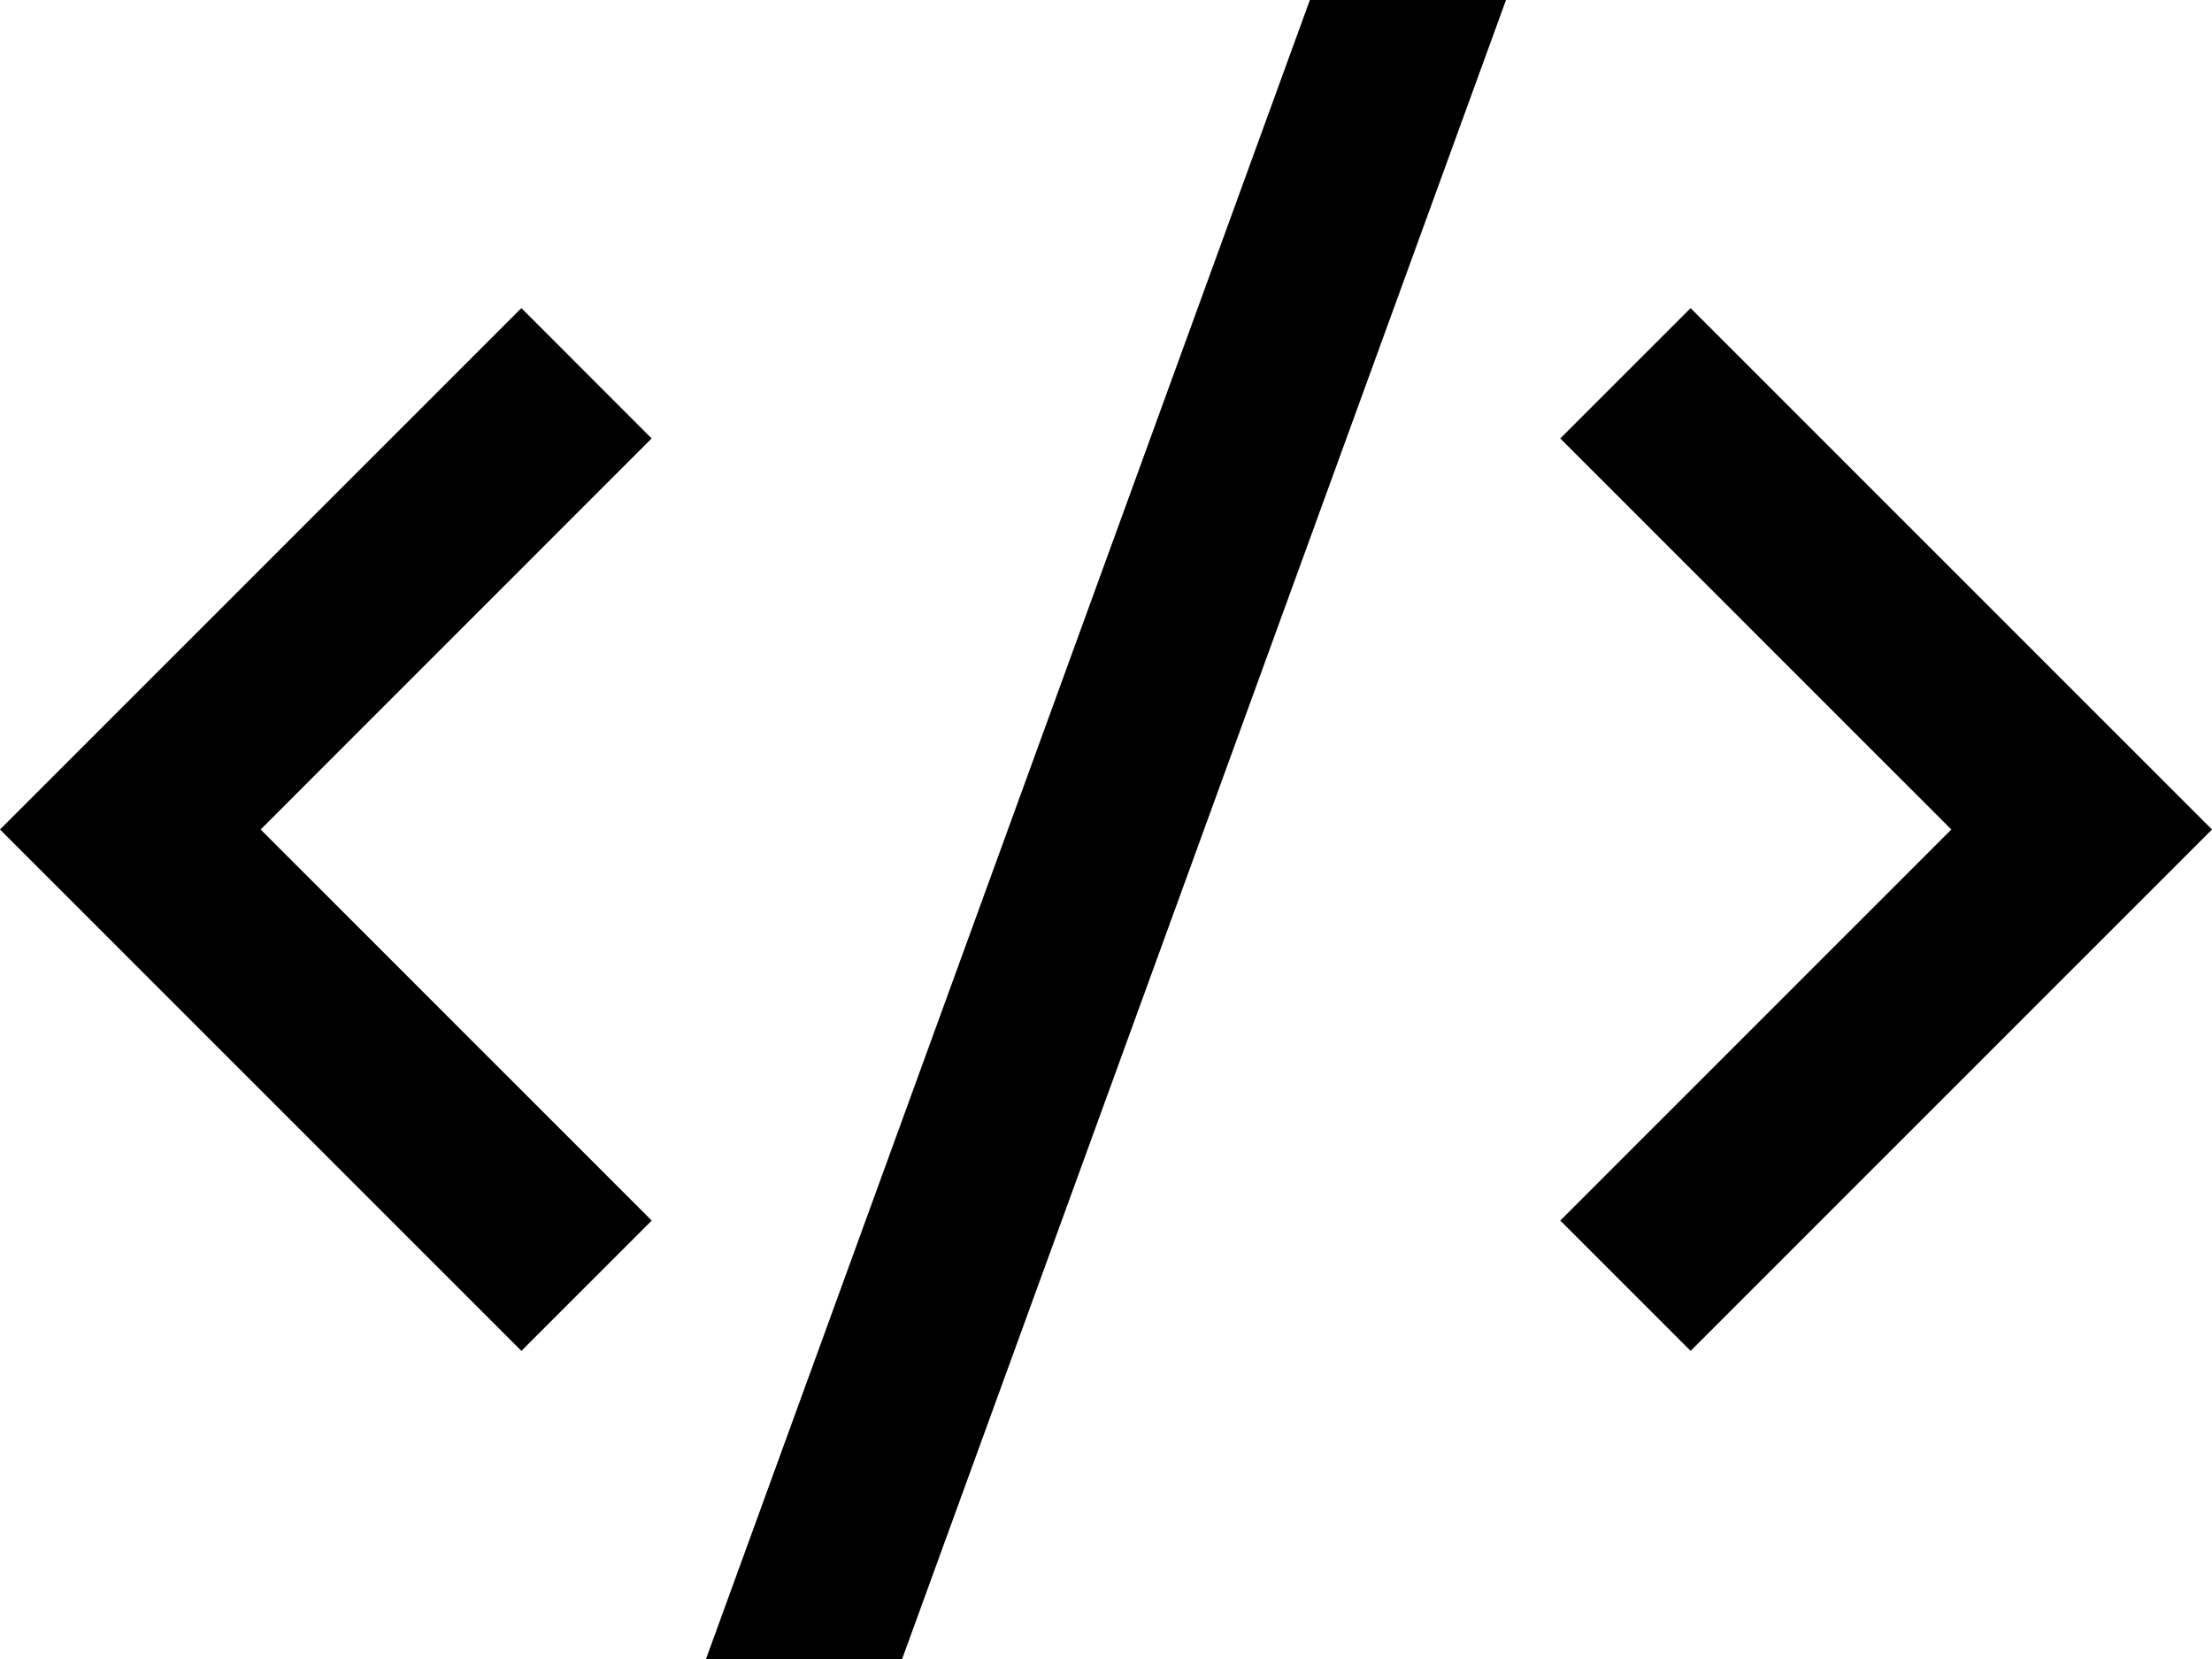 <svg width="24" height="18" viewBox="0 0 24 18" fill="none" xmlns="http://www.w3.org/2000/svg">
<path d="M24 9L18.343 14.657L16.929 13.243L21.172 9L16.929 4.757L18.343 3.343L24 9ZM2.828 9L7.071 13.243L5.657 14.657L0 9L5.657 3.343L7.07 4.757L2.828 9ZM9.788 18H7.66L14.212 0H16.34L9.788 18Z" fill="black"/>
</svg>
